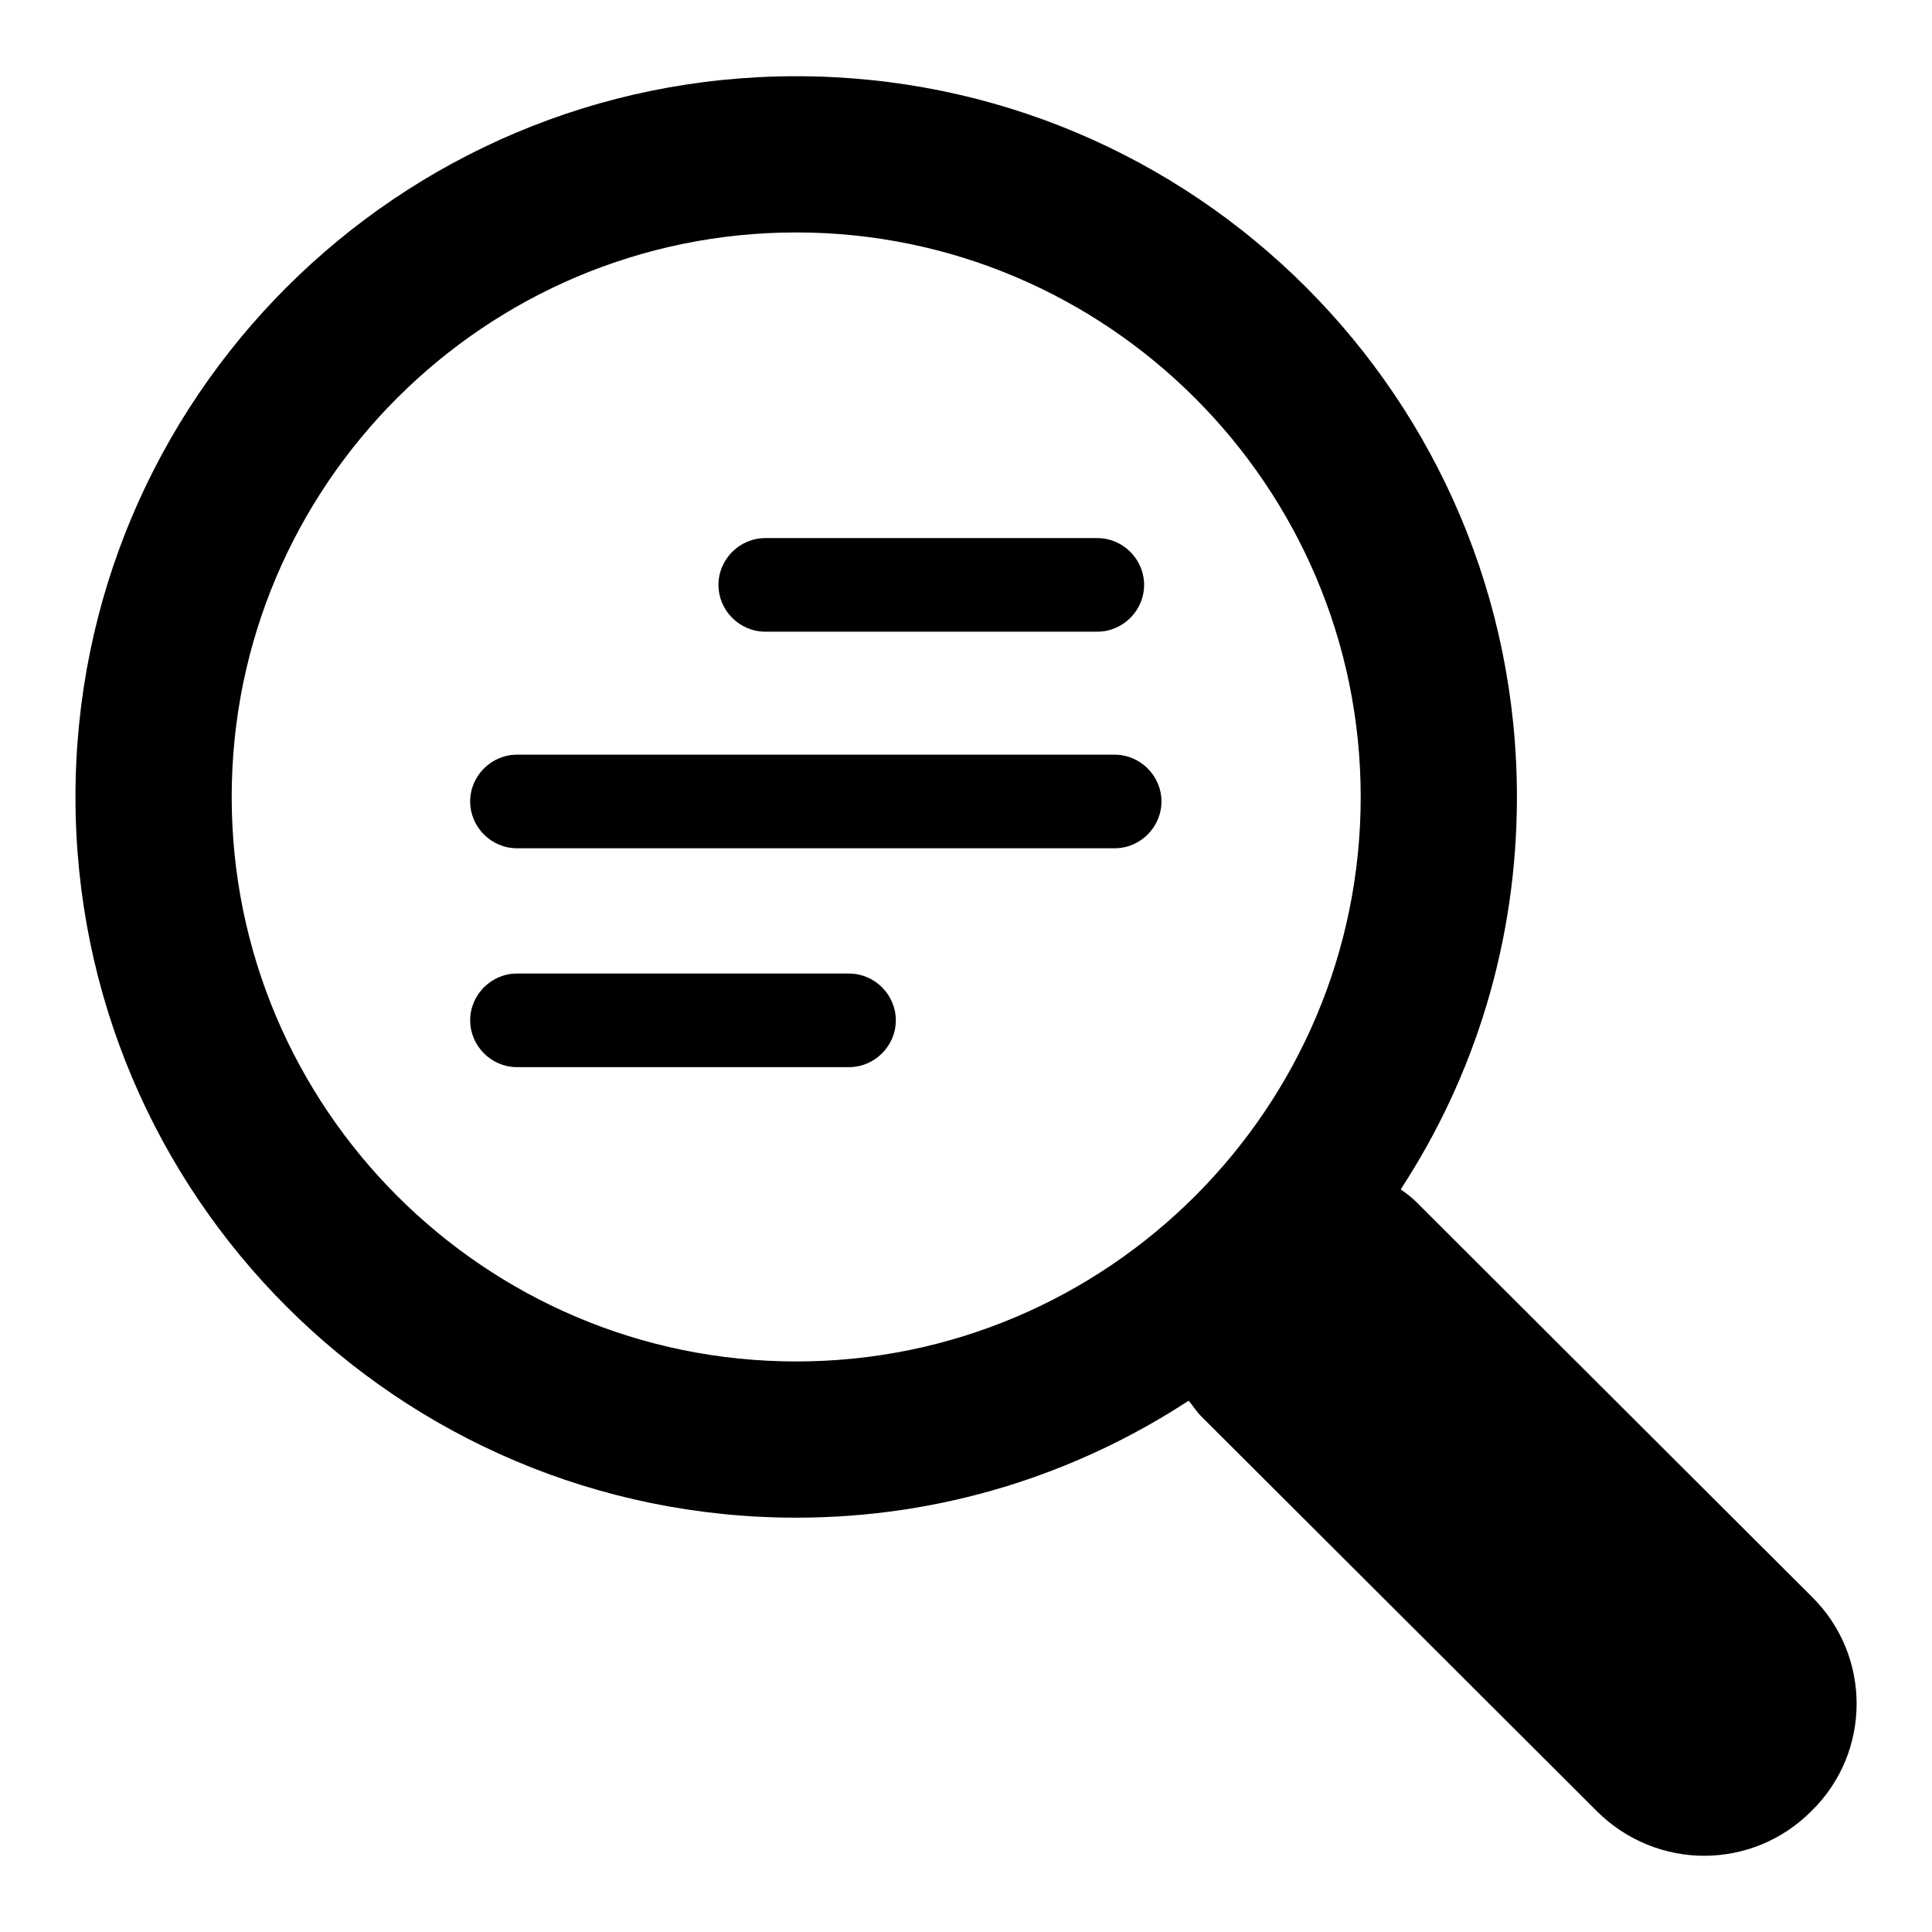 <?xml version="1.0" encoding="utf-8"?>
<!-- Svg Vector Icons : http://www.onlinewebfonts.com/icon -->
<!DOCTYPE svg PUBLIC "-//W3C//DTD SVG 1.1//EN" "http://www.w3.org/Graphics/SVG/1.1/DTD/svg11.dtd">
<svg version="1.1" xmlns="http://www.w3.org/2000/svg" xmlns:xlink="http://www.w3.org/1999/xlink" x="0px" y="0px" viewBox="0 0 256 256" enable-background="new 0 0 256 256" xml:space="preserve">
<g><g><path fill="#000000" d="M240.1,211.6l-52.4-52.3c-0.7-0.7-1.4-1.2-2.1-1.7c9.8-15,15.4-32.8,15.4-52c0-52.8-42.7-95.5-95.5-95.5C52.8,10.1,10,52.8,10,105.6c0,52.8,42.8,95.5,95.5,95.5c19.2,0,37-5.7,52-15.5c0.6,0.7,1,1.4,1.7,2.1l52.4,52.3c3.9,3.9,9.1,5.9,14.2,5.9c5.2,0,10.3-2,14.2-5.9C248,232.2,248,219.4,240.1,211.6z M105.5,180.4c-41.3,0-74.8-33.6-74.8-74.8c0-41.3,33.6-74.8,74.8-74.8c41.2,0,74.8,33.6,74.8,74.8C180.3,146.8,146.8,180.4,105.5,180.4z"/><path fill="#000000" d="M112.5,129h-44c-3.4,0-6.2,2.8-6.2,6.2c0,3.4,2.8,6.2,6.2,6.2h44c3.4,0,6.2-2.8,6.2-6.2C118.7,131.8,115.9,129,112.5,129z"/><path fill="#000000" d="M101.4,83.7h44c3.4,0,6.2-2.8,6.2-6.2c0-3.4-2.8-6.2-6.2-6.2h-44c-3.4,0-6.2,2.8-6.2,6.2C95.2,80.9,98,83.7,101.4,83.7z"/><path fill="#000000" d="M147.7,100H68.5c-3.4,0-6.2,2.8-6.2,6.2c0,3.4,2.8,6.2,6.2,6.2h79.2c3.4,0,6.2-2.8,6.2-6.2C153.9,102.8,151.1,100,147.7,100z"/></g></g>
</svg>